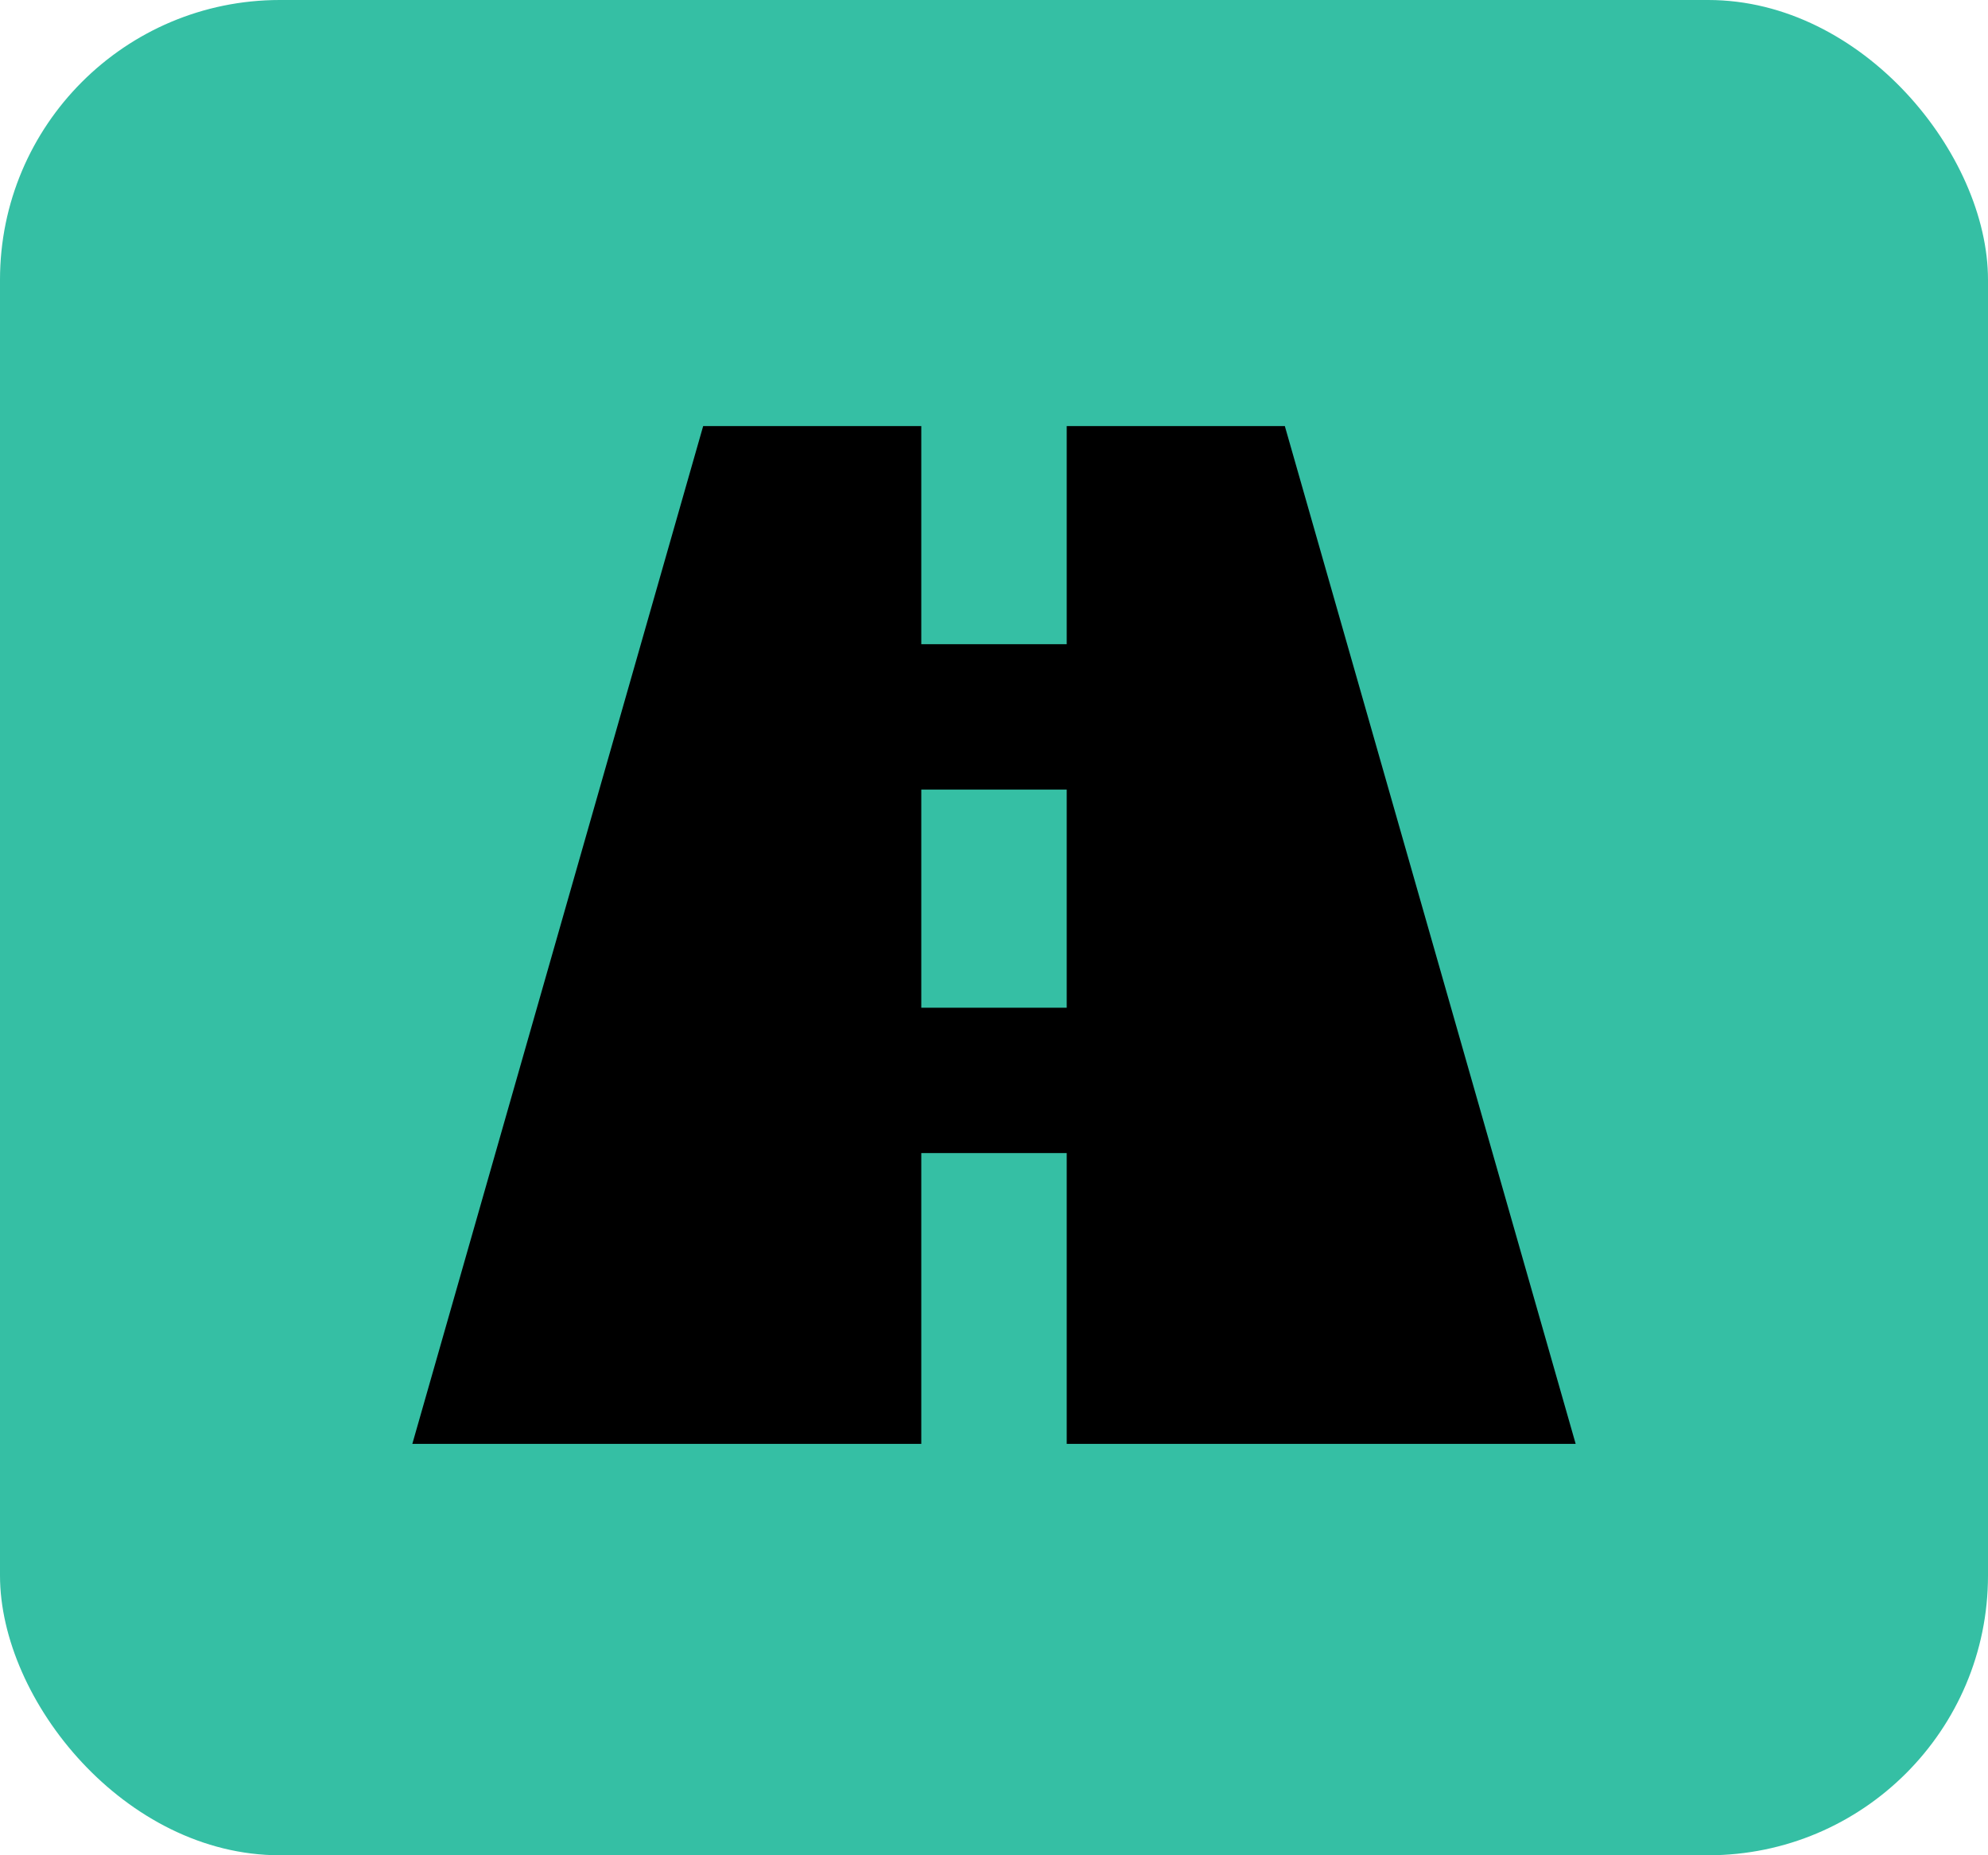 <svg width="135" height="126" viewBox="0 0 135 126" fill="none" xmlns="http://www.w3.org/2000/svg">
<rect width="135" height="126" rx="19" fill="#35BFA4"/>
<path d="M72.438 78.312V98.062H107L87.25 28.938H72.438V43.75H62.562V28.938H47.75L28 98.062H62.562V78.312H72.438ZM62.562 53.625H72.438V68.438H62.562V53.625Z" fill="black"/>
</svg>
